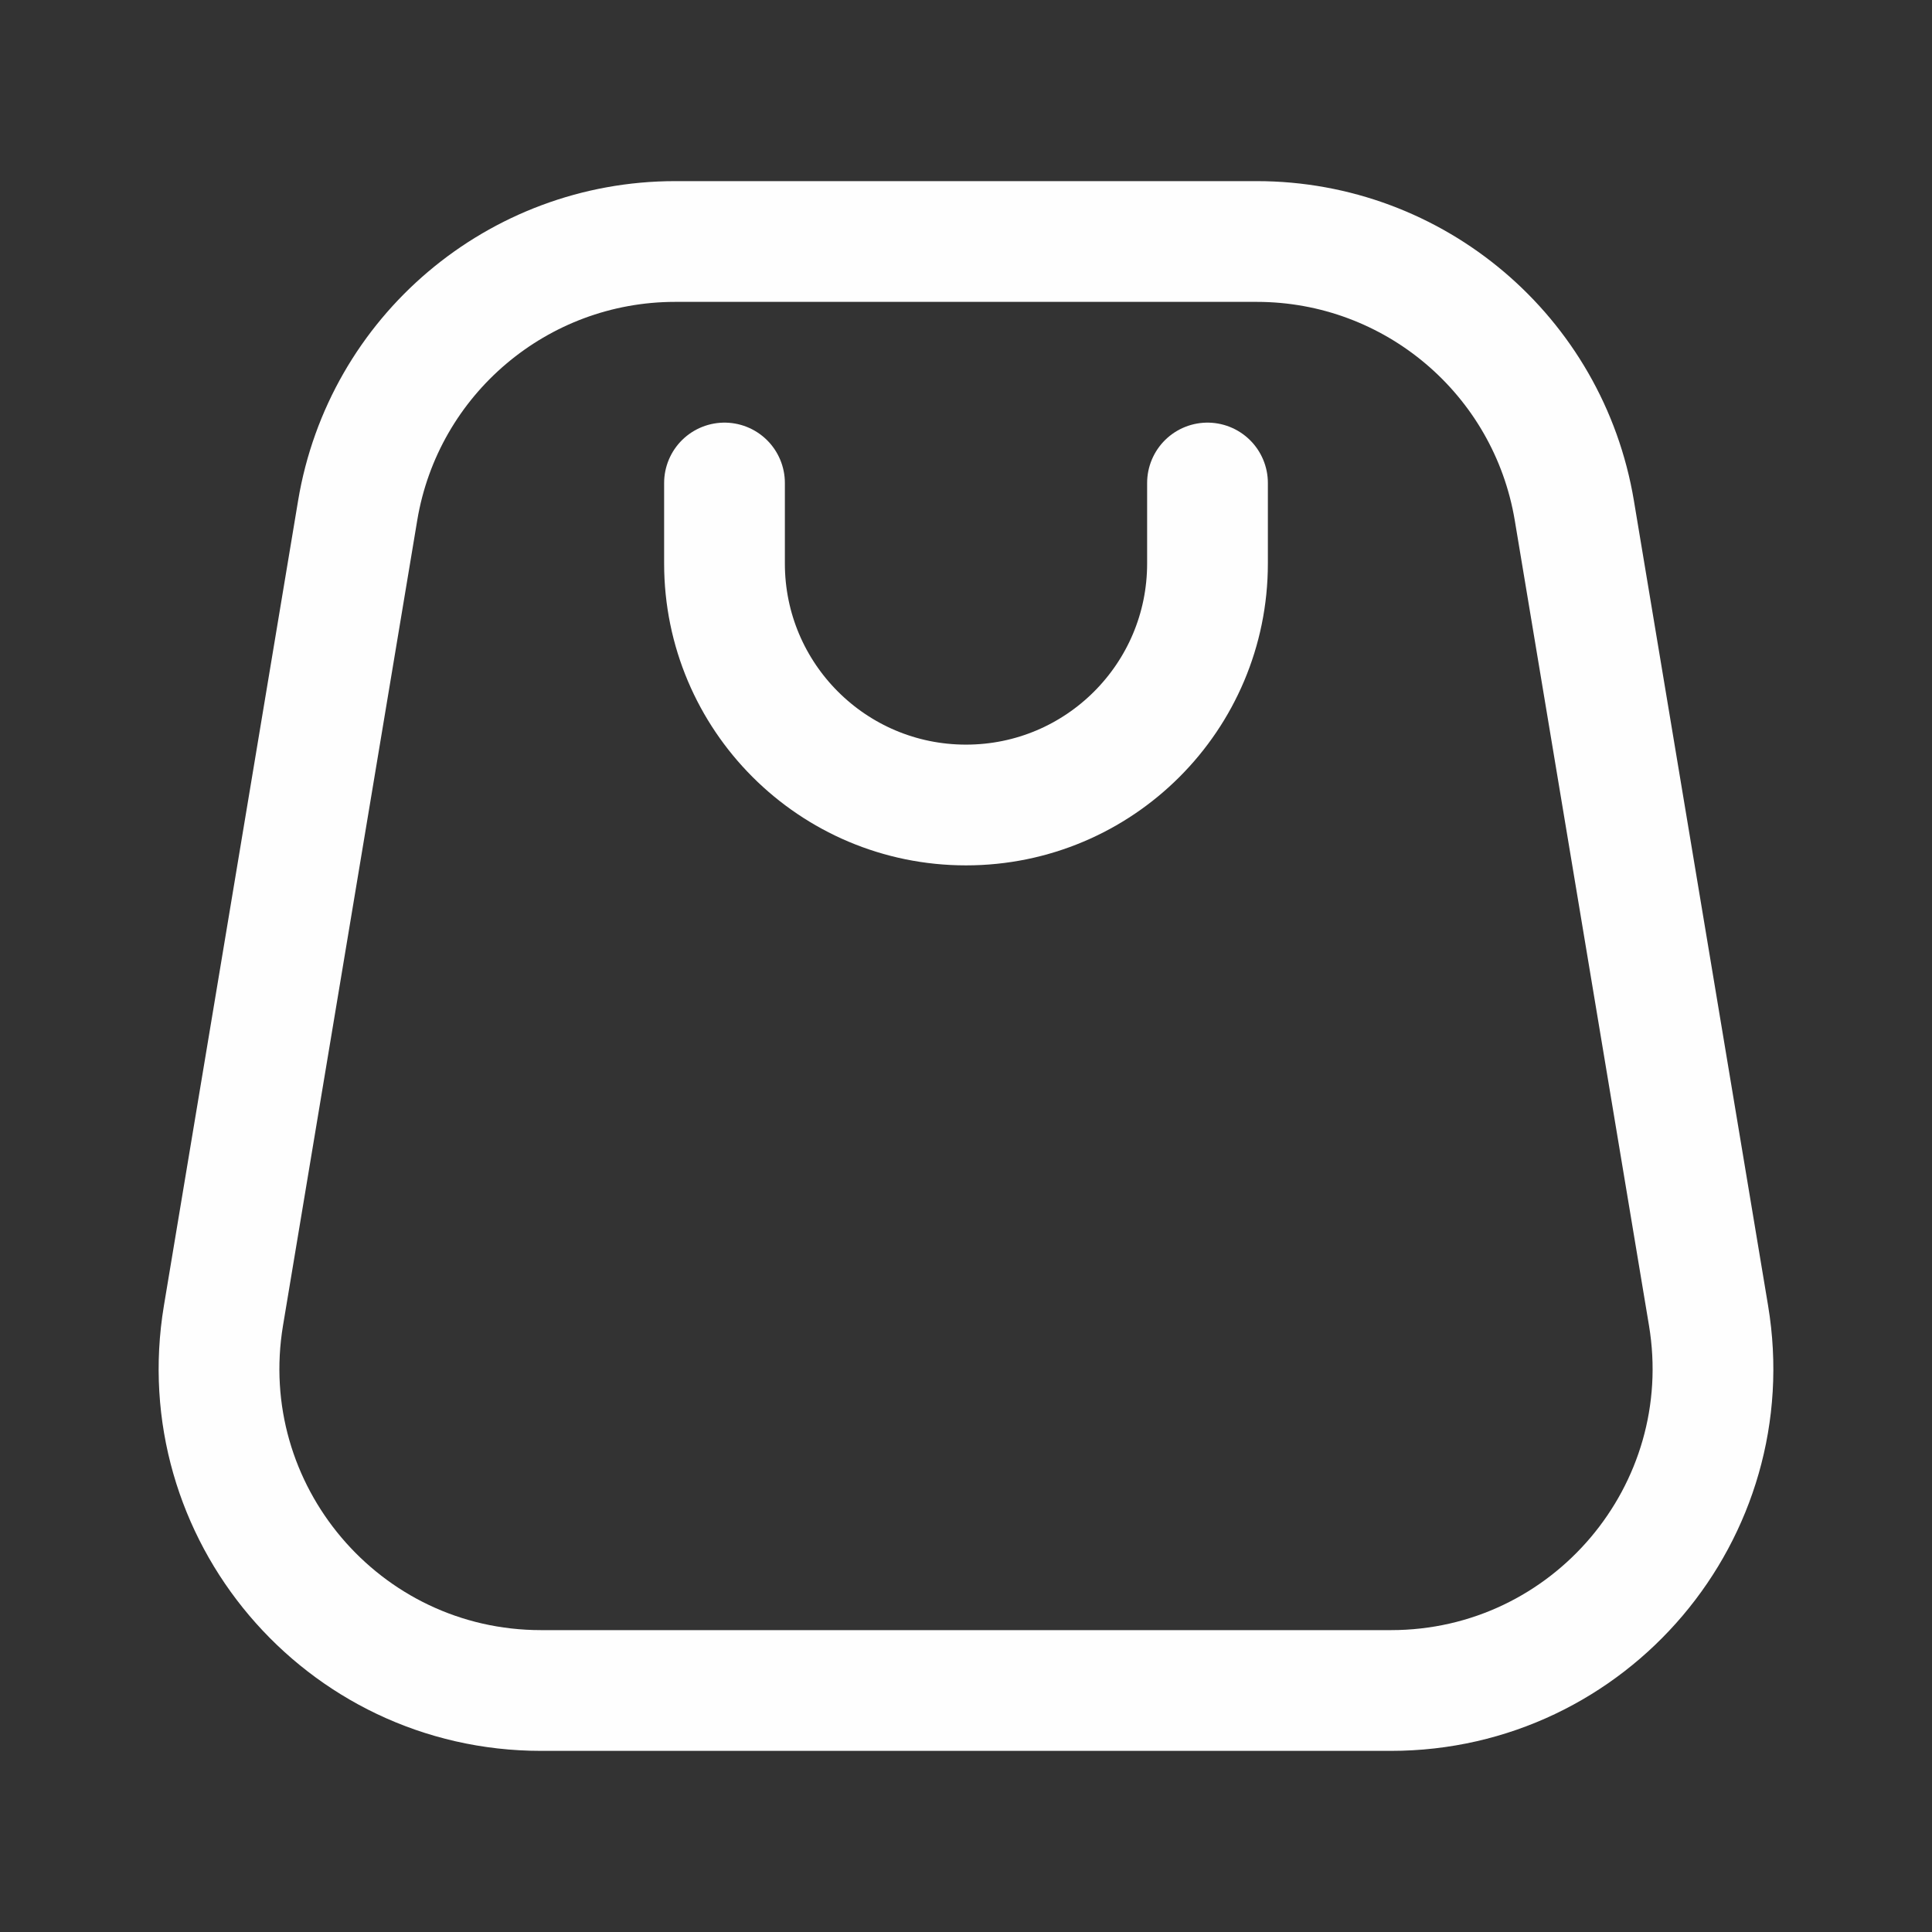 <svg xmlns="http://www.w3.org/2000/svg" width="24" height="24" viewBox="0 0 24 24" fill="none">
  <rect x="0" y="0" width="24" height="24" fill="#333333" stroke="none"/>
  <path d="M9 6L9 7C9 8.657 10.343 10 12 10C13.657 10 15 8.657 15 7V6" stroke="#FEFEFE" stroke-width="1.5" stroke-linecap="round" stroke-linejoin="round"/>
  <path d="M15.611 3H8.388C6.433 3 4.764 4.414 4.443 6.342L2.776 16.342C2.37 18.78 4.25 21 6.722 21H17.278C19.75 21 21.63 18.78 21.224 16.342L19.557 6.342C19.235 4.414 17.567 3 15.611 3Z" stroke="#FEFEFE" stroke-width="1.5" stroke-linejoin="round"/>
</svg>

